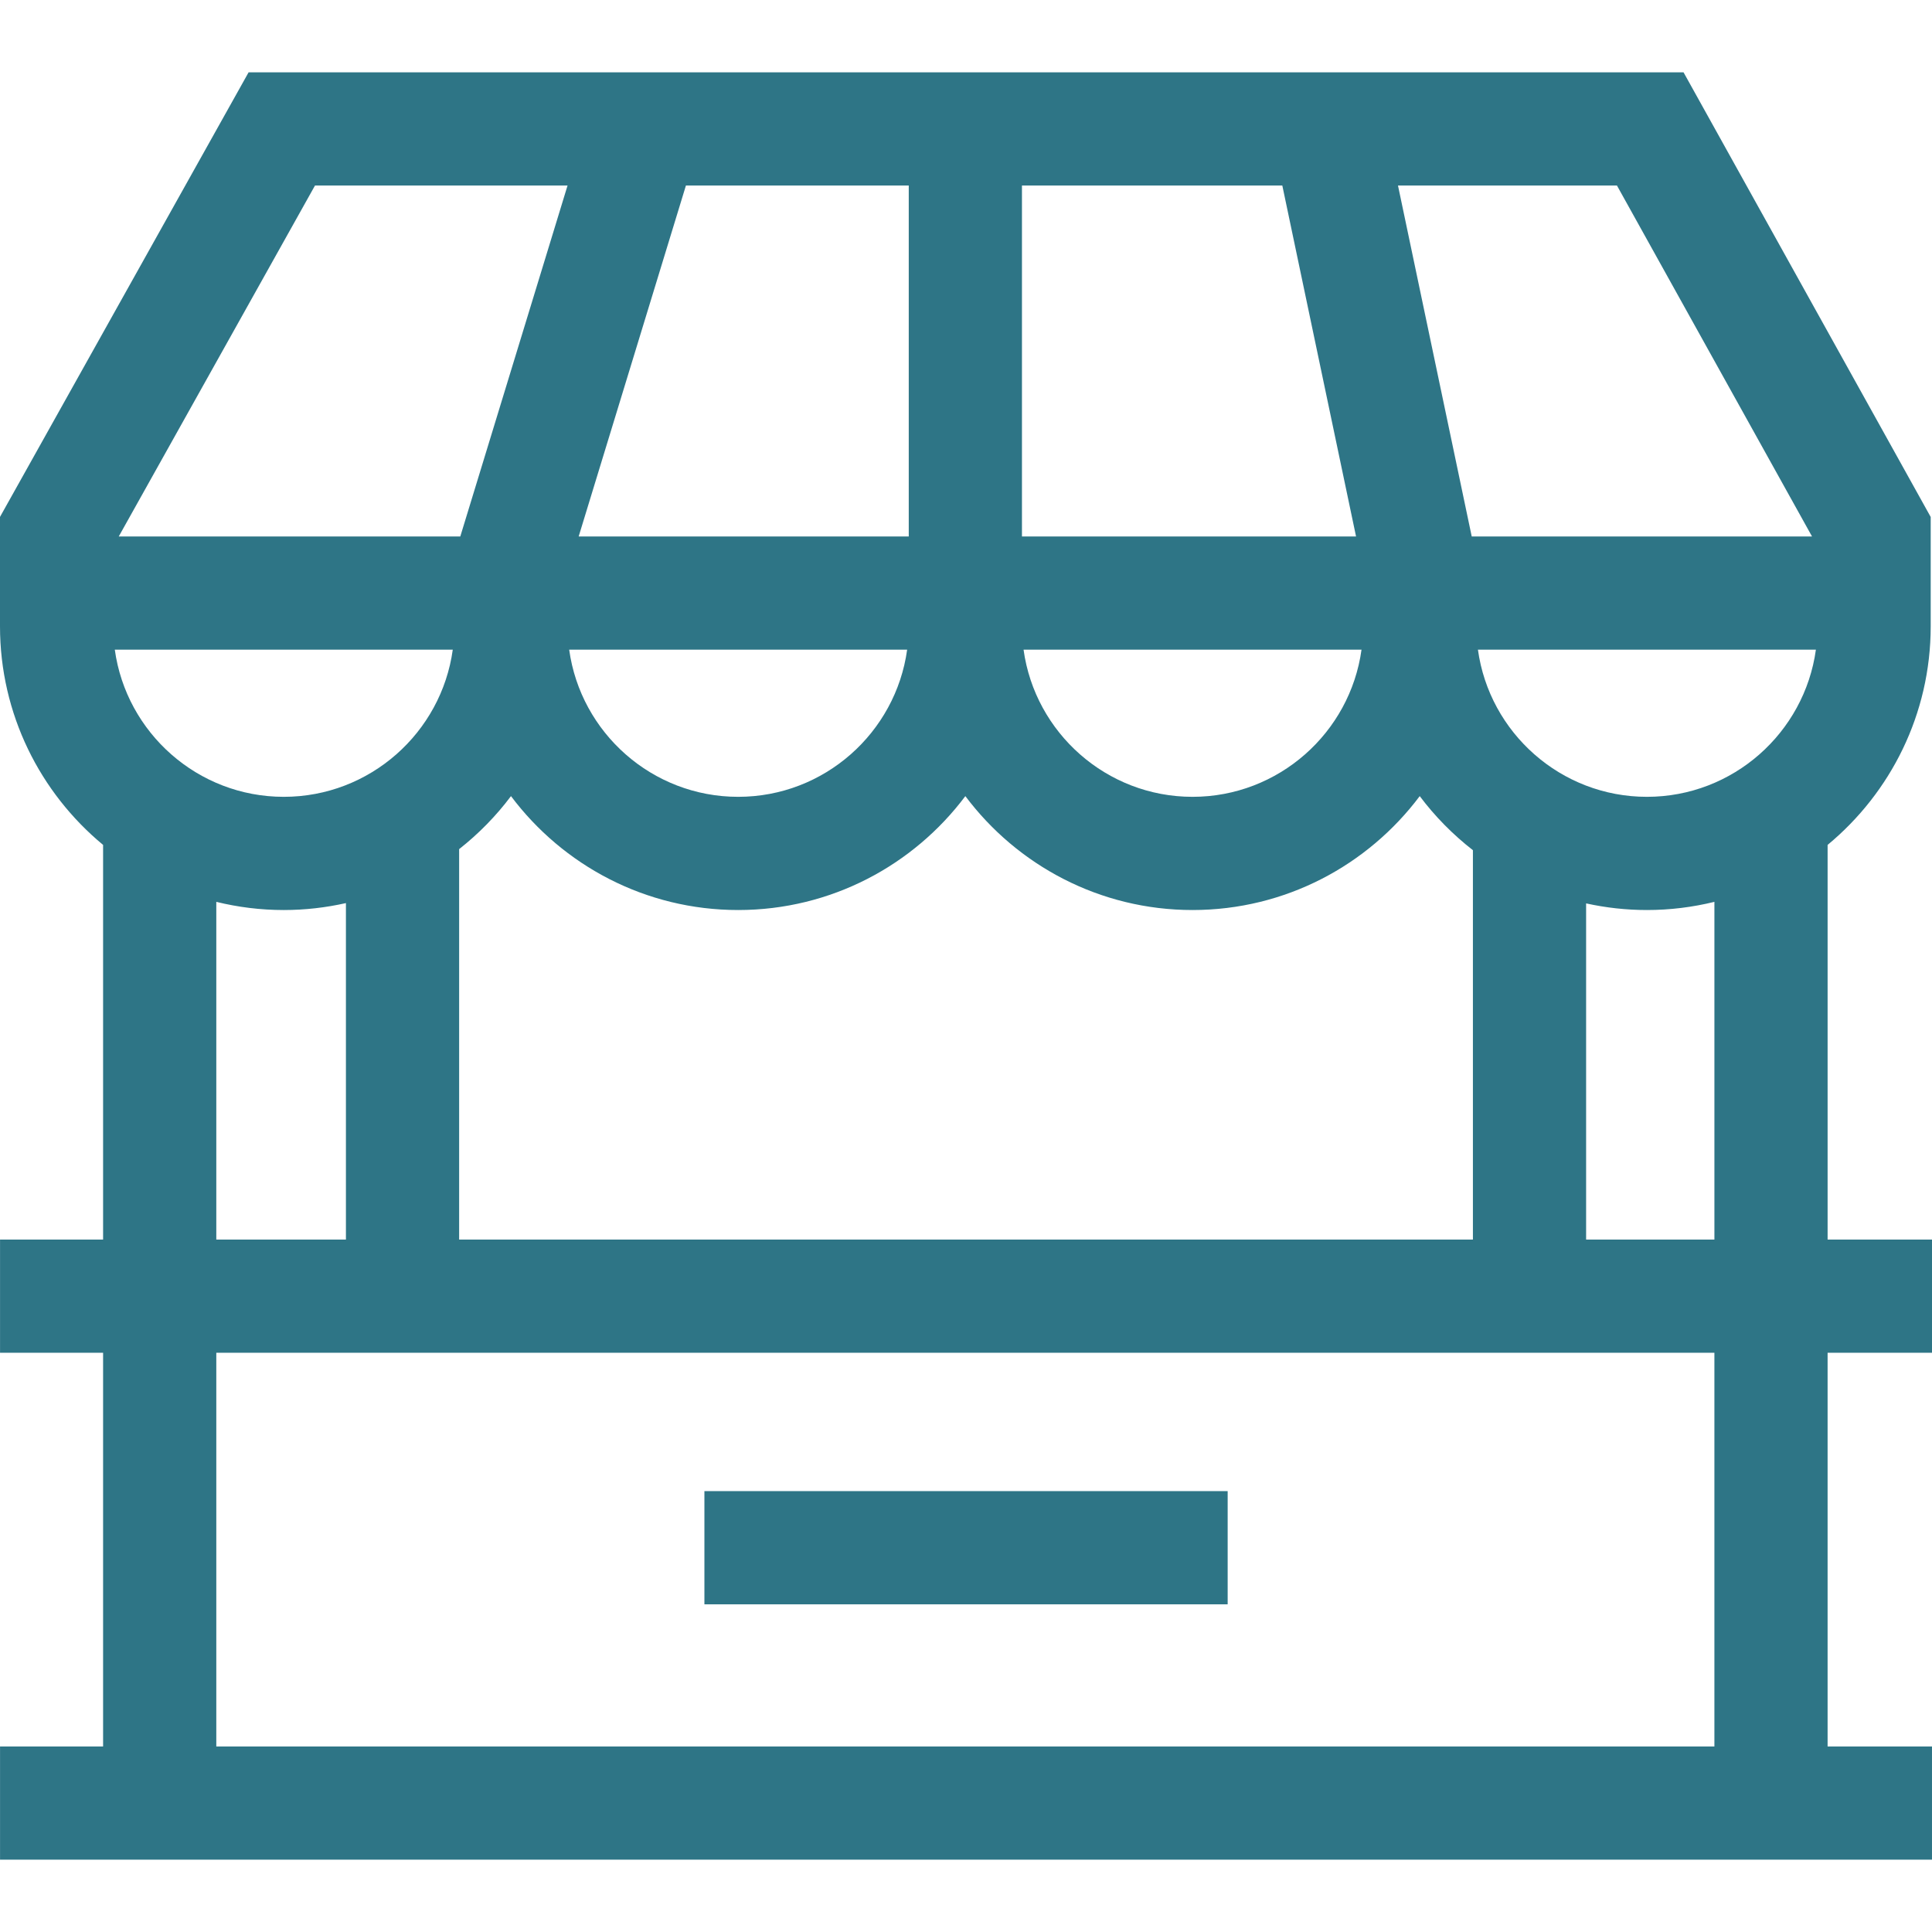 <svg xmlns='http://www.w3.org/2000/svg' xmlns:xlink='http://www.w3.org/1999/xlink' fill='#2E7586' id='Capa_1' x='0px' y='0px' viewBox='0 0 512 512' style='enable-background:new 0 0 512 512;' xml:space='preserve'><g><g><path d='M512,358.497v-29.999h-27.666V223.909c16.679-13.806,27.322-34.657,27.322-57.949v-28.954L446.158,19.172H65.878 L0,136.986v28.974c0,23.292,10.645,44.143,27.322,57.949v104.59H0.01v29.999h27.312v104.331H0.01v29.999h511.989v-29.999h-27.666 V358.497H512z M428.511,49.171l51.696,93.004h-88.965h-1.219l-19.541-93.004H428.511z M270.828,49.171h69l19.54,93.004h-88.539 V49.171z M360.816,172.174c-3.036,21.999-21.962,38.993-44.781,38.993s-41.745-16.995-44.781-38.993H360.816z M255.828,210.979 c13.73,18.315,35.607,30.187,60.207,30.187s46.477-11.873,60.207-30.187c4.036,5.383,8.787,10.195,14.094,14.328v103.192h-268.66 V225.028c5.163-4.07,9.794-8.786,13.74-14.049c13.73,18.315,35.607,30.187,60.207,30.187 C220.22,241.167,242.098,229.294,255.828,210.979z M181.774,49.171h59.055v93.004H153.35L181.774,49.171z M240.403,172.174 c-3.037,21.999-21.962,38.993-44.782,38.993s-41.745-16.995-44.781-38.993H240.403z M83.474,49.171h66.931l-28.425,93.004h-1.565 H31.469L83.474,49.171z M30.425,172.174h89.563c-3.037,21.999-21.961,38.993-44.782,38.993 C52.386,211.167,33.461,194.173,30.425,172.174z M91.675,239.329v89.169H57.322V239c5.737,1.406,11.722,2.167,17.885,2.167 C80.864,241.167,86.371,240.519,91.675,239.329z M454.334,462.828H57.322V358.497h397.012V462.828z M454.334,328.498h-33.999 V239.41c5.195,1.139,10.583,1.757,16.115,1.757c6.163,0,12.148-0.761,17.885-2.167V328.498z M436.45,211.167 c-22.82,0-41.746-16.995-44.782-38.993h89.563C478.195,194.173,459.269,211.167,436.45,211.167z'></path></g></g><g><g><rect x='186.676' y='395.162' width='138.667' height='29.999'></rect></g></g><g></g><g></g><g></g><g></g><g></g><g></g><g></g><g></g><g></g><g></g><g></g><g></g><g></g><g></g><g></g></svg>